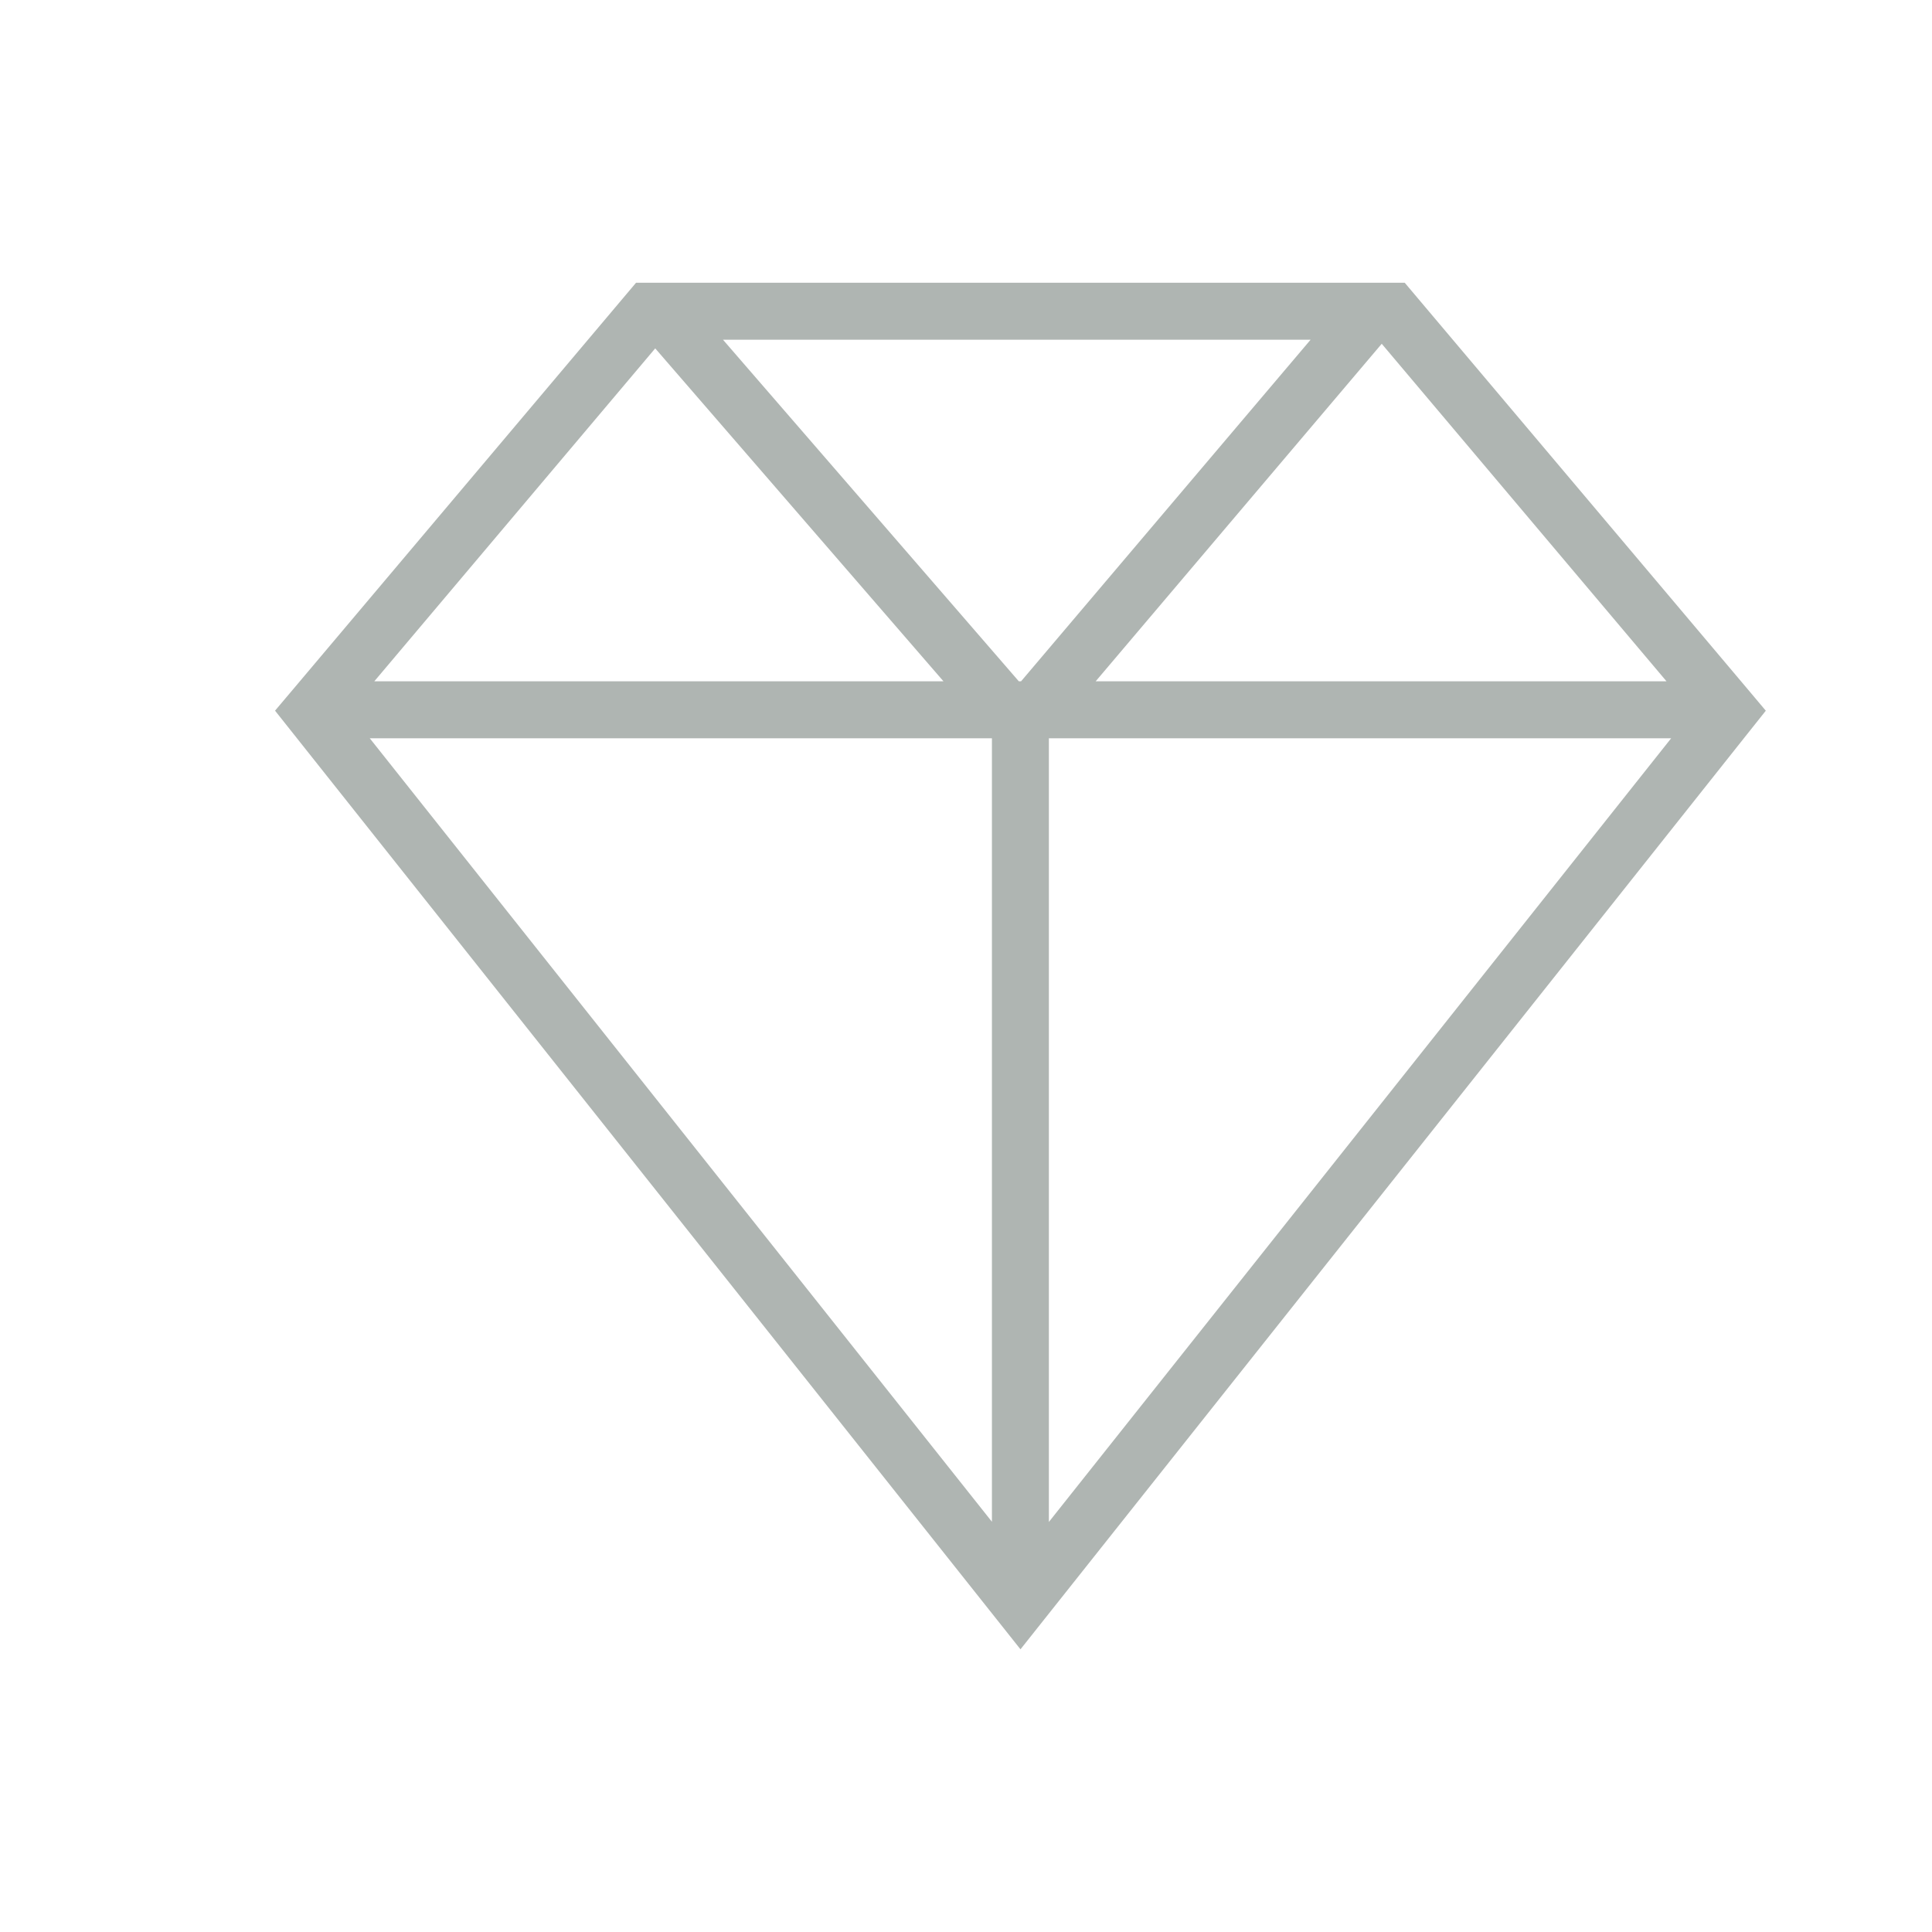 <?xml version="1.0" encoding="utf-8"?>
<!-- Generator: Adobe Illustrator 16.0.0, SVG Export Plug-In . SVG Version: 6.00 Build 0)  -->
<!DOCTYPE svg PUBLIC "-//W3C//DTD SVG 1.1//EN" "http://www.w3.org/Graphics/SVG/1.1/DTD/svg11.dtd">
<svg version="1.1" id="Layer_1" xmlns="http://www.w3.org/2000/svg" xmlns:xlink="http://www.w3.org/1999/xlink" x="0px" y="0px"
	 width="50px" height="50px" viewBox="0 0 50 50" enable-background="new 0 0 50 50" xml:space="preserve">
<path fill="#AFB5B2" d="M45.058,17.632L36.354,7.317H16.461L7.76,17.632l-0.642,0.76l0.568,0.715l18.724,23.577l18.721-23.577
	l0.568-0.714L45.058,17.632z M43.129,17.632H28.356l7.403-8.735L43.129,17.632z M26.367,17.632l-7.656-8.84h15.207l-7.493,8.84
	H26.367z M16.957,9.016l7.46,8.616H9.687L16.957,9.016z M25.671,19.106v20.277L9.569,19.106H25.671z M27.145,39.388V19.106H43.25
	L27.145,39.388z"/>
</svg>
